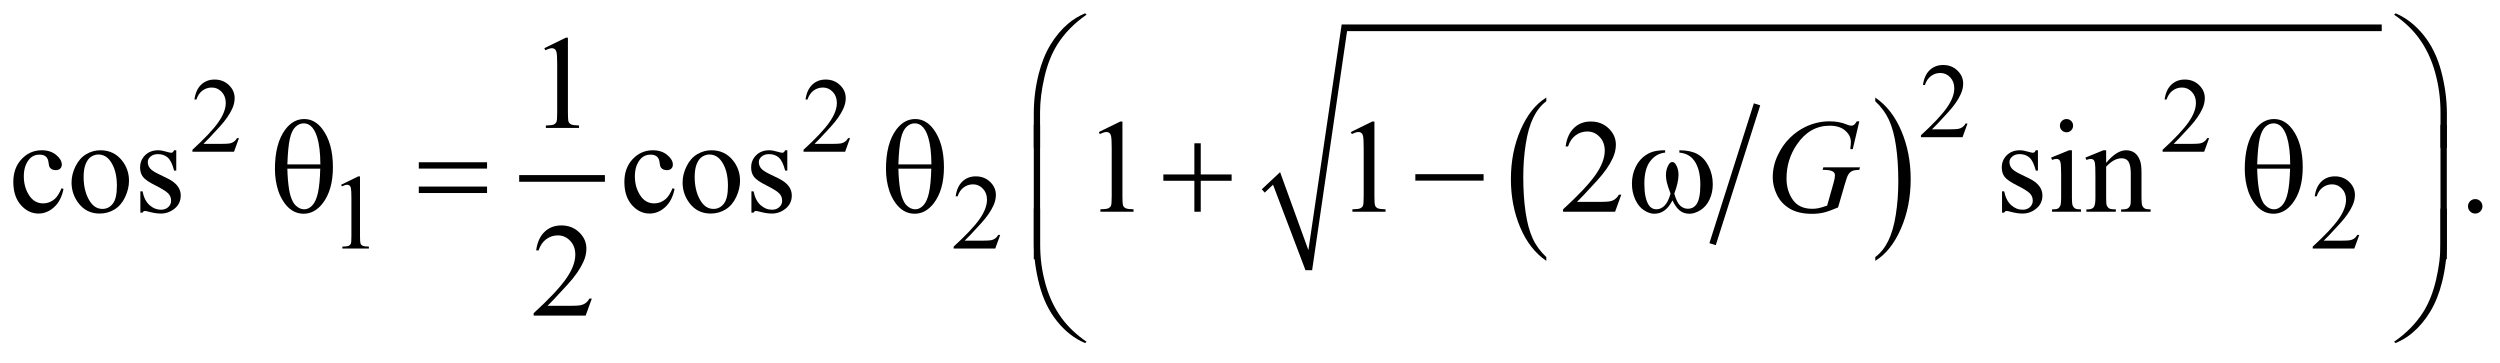 <?xml version="1.0" encoding="UTF-8"?>
<!DOCTYPE svg PUBLIC '-//W3C//DTD SVG 1.0//EN'
          'http://www.w3.org/TR/2001/REC-SVG-20010904/DTD/svg10.dtd'>
<svg stroke-dasharray="none" shape-rendering="auto" xmlns="http://www.w3.org/2000/svg" font-family="'Dialog'" text-rendering="auto" width="296" fill-opacity="1" color-interpolation="auto" color-rendering="auto" preserveAspectRatio="xMidYMid meet" font-size="12px" viewBox="0 0 296 43" fill="black" xmlns:xlink="http://www.w3.org/1999/xlink" stroke="black" image-rendering="auto" stroke-miterlimit="10" stroke-linecap="square" stroke-linejoin="miter" font-style="normal" stroke-width="1" height="43" stroke-dashoffset="0" font-weight="normal" stroke-opacity="1"
><!--Generated by the Batik Graphics2D SVG Generator--><defs id="genericDefs"
  /><g
  ><defs id="defs1"
    ><clipPath clipPathUnits="userSpaceOnUse" id="clipPath1"
      ><path d="M-1 -1 L186.497 -1 L186.497 25.774 L-1 25.774 L-1 -1 Z"
      /></clipPath
      ><clipPath clipPathUnits="userSpaceOnUse" id="clipPath2"
      ><path d="M-0 -0 L-0 24.774 L185.497 24.774 L185.497 -0 Z"
      /></clipPath
    ></defs
    ><g stroke-width="0.501" transform="scale(1.576,1.576) translate(1,1)"
    ><line y2="12.405" fill="none" x1="38.255" clip-path="url(#clipPath2)" x2="44.193" y1="12.405"
    /></g
    ><g stroke-width="0.501" transform="matrix(1.576,0,0,1.576,1.576,1.576)"
    ><line y2="17.105" fill="none" x1="130.925" clip-path="url(#clipPath2)" x2="127.737" y1="7.077"
    /></g
    ><g stroke-width="0.501" transform="matrix(1.576,0,0,1.576,1.576,1.576)"
    ><path d="M115.169 18.313 L115.169 18.596 C114.33 18.026 113.677 17.189 113.21 16.086 C112.742 14.982 112.509 13.775 112.509 12.463 C112.509 11.1 112.754 9.857 113.246 8.735 C113.737 7.614 114.379 6.813 115.169 6.33 L115.169 6.606 C114.773 6.904 114.449 7.312 114.195 7.83 C113.941 8.348 113.752 9.005 113.627 9.801 C113.501 10.597 113.439 11.427 113.439 12.291 C113.439 13.27 113.497 14.153 113.613 14.943 C113.728 15.732 113.905 16.387 114.143 16.907 C114.38 17.428 114.723 17.897 115.169 18.313 Z" stroke="none" clip-path="url(#clipPath2)"
    /></g
    ><g stroke-width="0.501" transform="matrix(1.576,0,0,1.576,1.576,1.576)"
    ><path d="M139.883 6.607 L139.883 6.331 C140.722 6.897 141.375 7.731 141.842 8.835 C142.31 9.938 142.544 11.145 142.544 12.458 C142.544 13.822 142.298 15.065 141.806 16.188 C141.315 17.311 140.674 18.114 139.883 18.596 L139.883 18.313 C140.281 18.015 140.608 17.607 140.862 17.089 C141.116 16.571 141.304 15.916 141.428 15.122 C141.552 14.328 141.614 13.496 141.614 12.628 C141.614 11.654 141.557 10.772 141.443 9.979 C141.329 9.187 141.152 8.532 140.913 8.012 C140.674 7.492 140.329 7.024 139.883 6.607 Z" stroke="none" clip-path="url(#clipPath2)"
    /></g
    ><g stroke-width="0.501" transform="matrix(1.576,0,0,1.576,1.576,1.576)"
    ><path d="M93.795 13.219 L95.17 11.934 L97.295 17.794 L99.795 0.84 L177.932 0.84 L177.932 1.341 L100.201 1.341 L97.576 19.299 L97.076 19.299 L94.639 12.875 L94.014 13.47 Z" fill-rule="evenodd" clip-path="url(#clipPath2)" stroke="none"
    /></g
    ><g stroke-width="0.501" transform="matrix(1.576,0,0,1.576,1.576,1.576)"
    ><path d="M146.812 8.283 L146.44 9.305 L143.315 9.305 L143.315 9.16 C144.234 8.319 144.881 7.632 145.256 7.099 C145.631 6.566 145.819 6.079 145.819 5.638 C145.819 5.301 145.716 5.025 145.51 4.808 C145.305 4.591 145.059 4.483 144.772 4.483 C144.512 4.483 144.278 4.559 144.071 4.712 C143.864 4.865 143.711 5.089 143.612 5.384 L143.467 5.384 C143.532 4.901 143.699 4.53 143.969 4.271 C144.239 4.013 144.575 3.883 144.979 3.883 C145.409 3.883 145.768 4.022 146.055 4.299 C146.343 4.576 146.487 4.902 146.487 5.278 C146.487 5.547 146.424 5.816 146.299 6.085 C146.107 6.508 145.794 6.956 145.361 7.429 C144.713 8.139 144.307 8.568 144.146 8.714 L145.529 8.714 C145.81 8.714 146.008 8.703 146.121 8.682 C146.234 8.661 146.337 8.619 146.428 8.555 C146.52 8.491 146.599 8.4 146.667 8.283 L146.812 8.283 Z" stroke="none" clip-path="url(#clipPath2)"
    /></g
    ><g stroke-width="0.501" transform="matrix(1.576,0,0,1.576,1.576,1.576)"
    ><path d="M16.952 9.376 L16.581 10.398 L13.456 10.398 L13.456 10.253 C14.375 9.412 15.023 8.725 15.398 8.192 C15.773 7.659 15.961 7.172 15.961 6.731 C15.961 6.394 15.858 6.118 15.652 5.901 C15.446 5.684 15.2 5.576 14.913 5.576 C14.653 5.576 14.419 5.652 14.212 5.805 C14.005 5.958 13.852 6.182 13.753 6.477 L13.608 6.477 C13.673 5.994 13.84 5.623 14.11 5.364 C14.38 5.106 14.716 4.976 15.12 4.976 C15.55 4.976 15.908 5.115 16.196 5.392 C16.484 5.669 16.628 5.995 16.628 6.371 C16.628 6.64 16.565 6.909 16.44 7.178 C16.247 7.601 15.935 8.049 15.502 8.522 C14.853 9.232 14.448 9.661 14.287 9.807 L15.67 9.807 C15.951 9.807 16.149 9.796 16.262 9.775 C16.375 9.754 16.477 9.712 16.569 9.648 C16.661 9.584 16.739 9.493 16.807 9.376 L16.952 9.376 Z" stroke="none" clip-path="url(#clipPath2)"
    /></g
    ><g stroke-width="0.501" transform="matrix(1.576,0,0,1.576,1.576,1.576)"
    ><path d="M62.862 9.376 L62.491 10.398 L59.366 10.398 L59.366 10.253 C60.285 9.412 60.933 8.725 61.308 8.192 C61.683 7.659 61.871 7.172 61.871 6.731 C61.871 6.394 61.768 6.118 61.562 5.901 C61.356 5.684 61.11 5.576 60.823 5.576 C60.563 5.576 60.329 5.652 60.122 5.805 C59.915 5.958 59.762 6.182 59.663 6.477 L59.518 6.477 C59.583 5.994 59.75 5.623 60.02 5.364 C60.29 5.106 60.626 4.976 61.03 4.976 C61.46 4.976 61.818 5.115 62.106 5.392 C62.394 5.669 62.538 5.995 62.538 6.371 C62.538 6.64 62.475 6.909 62.35 7.178 C62.157 7.601 61.845 8.049 61.412 8.522 C60.763 9.232 60.358 9.661 60.197 9.807 L61.58 9.807 C61.861 9.807 62.059 9.796 62.172 9.775 C62.285 9.754 62.387 9.712 62.479 9.648 C62.571 9.584 62.649 9.493 62.717 9.376 L62.862 9.376 Z" stroke="none" clip-path="url(#clipPath2)"
    /></g
    ><g stroke-width="0.501" transform="matrix(1.576,0,0,1.576,1.576,1.576)"
    ><path d="M164.966 9.376 L164.594 10.398 L161.469 10.398 L161.469 10.253 C162.388 9.412 163.035 8.725 163.41 8.192 C163.785 7.659 163.973 7.172 163.973 6.731 C163.973 6.394 163.87 6.118 163.664 5.901 C163.459 5.684 163.213 5.576 162.926 5.576 C162.666 5.576 162.432 5.652 162.225 5.805 C162.018 5.958 161.865 6.182 161.766 6.477 L161.621 6.477 C161.686 5.994 161.853 5.623 162.123 5.364 C162.393 5.106 162.729 4.976 163.133 4.976 C163.563 4.976 163.922 5.115 164.209 5.392 C164.497 5.669 164.641 5.995 164.641 6.371 C164.641 6.64 164.578 6.909 164.453 7.178 C164.261 7.601 163.948 8.049 163.515 8.522 C162.867 9.232 162.461 9.661 162.3 9.807 L163.683 9.807 C163.964 9.807 164.162 9.796 164.275 9.775 C164.388 9.754 164.491 9.712 164.582 9.648 C164.674 9.584 164.753 9.493 164.821 9.376 L164.966 9.376 Z" stroke="none" clip-path="url(#clipPath2)"
    /></g
    ><g stroke-width="0.501" transform="matrix(1.576,0,0,1.576,1.576,1.576)"
    ><path d="M24.627 12.881 L25.917 12.25 L26.046 12.25 L26.046 16.735 C26.046 17.033 26.058 17.218 26.083 17.292 C26.107 17.365 26.159 17.421 26.237 17.46 C26.315 17.499 26.474 17.522 26.714 17.527 L26.714 17.672 L24.721 17.672 L24.721 17.527 C24.971 17.521 25.133 17.5 25.205 17.462 C25.278 17.425 25.329 17.373 25.357 17.31 C25.386 17.246 25.4 17.055 25.4 16.736 L25.4 13.869 C25.4 13.482 25.387 13.234 25.36 13.125 C25.342 13.041 25.309 12.979 25.26 12.94 C25.212 12.901 25.154 12.881 25.086 12.881 C24.99 12.881 24.856 12.921 24.684 13.002 L24.627 12.881 Z" stroke="none" clip-path="url(#clipPath2)"
    /></g
    ><g stroke-width="0.501" transform="matrix(1.576,0,0,1.576,1.576,1.576)"
    ><path d="M74.141 16.65 L73.77 17.672 L70.645 17.672 L70.645 17.527 C71.564 16.685 72.212 15.999 72.587 15.466 C72.962 14.933 73.15 14.445 73.15 14.004 C73.15 13.667 73.047 13.391 72.841 13.174 C72.635 12.957 72.389 12.849 72.102 12.849 C71.842 12.849 71.608 12.925 71.401 13.078 C71.194 13.23 71.041 13.454 70.942 13.749 L70.797 13.749 C70.862 13.267 71.029 12.895 71.299 12.637 C71.569 12.379 71.905 12.249 72.309 12.249 C72.739 12.249 73.097 12.388 73.385 12.664 C73.673 12.941 73.817 13.268 73.817 13.643 C73.817 13.913 73.754 14.181 73.629 14.451 C73.436 14.874 73.124 15.321 72.691 15.794 C72.042 16.505 71.637 16.934 71.476 17.079 L72.859 17.079 C73.14 17.079 73.338 17.069 73.451 17.048 C73.564 17.027 73.666 16.985 73.758 16.921 C73.849 16.857 73.928 16.766 73.996 16.649 L74.141 16.649 Z" stroke="none" clip-path="url(#clipPath2)"
    /></g
    ><g stroke-width="0.501" transform="matrix(1.576,0,0,1.576,1.576,1.576)"
    ><path d="M176.244 16.65 L175.872 17.672 L172.747 17.672 L172.747 17.527 C173.666 16.685 174.313 15.999 174.688 15.466 C175.063 14.933 175.251 14.445 175.251 14.004 C175.251 13.667 175.148 13.391 174.942 13.174 C174.737 12.957 174.491 12.849 174.204 12.849 C173.944 12.849 173.71 12.925 173.503 13.078 C173.296 13.23 173.143 13.454 173.044 13.749 L172.899 13.749 C172.964 13.267 173.131 12.895 173.401 12.637 C173.671 12.379 174.007 12.249 174.411 12.249 C174.841 12.249 175.2 12.388 175.487 12.664 C175.775 12.941 175.919 13.268 175.919 13.643 C175.919 13.913 175.856 14.181 175.731 14.451 C175.539 14.874 175.226 15.321 174.793 15.794 C174.145 16.505 173.739 16.934 173.578 17.079 L174.961 17.079 C175.242 17.079 175.44 17.069 175.553 17.048 C175.666 17.027 175.769 16.985 175.86 16.921 C175.952 16.857 176.031 16.766 176.099 16.649 L176.244 16.649 Z" stroke="none" clip-path="url(#clipPath2)"
    /></g
    ><g stroke-width="0.501" transform="matrix(1.576,0,0,1.576,1.576,1.576)"
    ><path d="M39.893 2.621 L41.505 1.832 L41.666 1.832 L41.666 7.439 C41.666 7.811 41.681 8.043 41.712 8.134 C41.743 8.225 41.807 8.296 41.905 8.344 C42.003 8.393 42.201 8.421 42.501 8.427 L42.501 8.61 L40.01 8.61 L40.01 8.429 C40.323 8.423 40.525 8.395 40.616 8.348 C40.707 8.301 40.77 8.237 40.806 8.157 C40.842 8.077 40.86 7.838 40.86 7.44 L40.86 3.855 C40.86 3.372 40.843 3.062 40.811 2.925 C40.788 2.821 40.747 2.744 40.686 2.695 C40.625 2.646 40.553 2.622 40.469 2.622 C40.348 2.622 40.18 2.673 39.966 2.774 L39.893 2.621 Z" stroke="none" clip-path="url(#clipPath2)"
    /></g
    ><g stroke-width="0.501" transform="matrix(1.576,0,0,1.576,1.576,1.576)"
    ><path d="M3.77 13.203 C3.649 13.794 3.414 14.249 3.062 14.566 C2.71 14.884 2.321 15.044 1.895 15.044 C1.387 15.044 0.944 14.83 0.566 14.403 C0.189 13.975 0 13.397 0 12.668 C0 11.963 0.209 11.391 0.627 10.949 C1.045 10.509 1.548 10.288 2.134 10.288 C2.573 10.288 2.935 10.405 3.218 10.638 C3.501 10.871 3.643 11.114 3.643 11.365 C3.643 11.49 3.603 11.59 3.523 11.667 C3.443 11.744 3.332 11.782 3.189 11.782 C2.997 11.782 2.852 11.72 2.754 11.595 C2.698 11.527 2.662 11.396 2.644 11.203 C2.626 11.011 2.56 10.864 2.446 10.763 C2.332 10.665 2.174 10.617 1.972 10.617 C1.646 10.617 1.384 10.737 1.185 10.978 C0.921 11.298 0.789 11.721 0.789 12.247 C0.789 12.782 0.92 13.255 1.182 13.665 C1.446 14.075 1.8 14.28 2.247 14.28 C2.566 14.28 2.852 14.171 3.106 13.952 C3.285 13.802 3.459 13.529 3.628 13.135 L3.77 13.203 Z" stroke="none" clip-path="url(#clipPath2)"
    /></g
    ><g stroke-width="0.501" transform="matrix(1.576,0,0,1.576,1.576,1.576)"
    ><path d="M6.538 10.289 C7.215 10.289 7.759 10.547 8.169 11.063 C8.518 11.503 8.691 12.009 8.691 12.581 C8.691 12.982 8.595 13.39 8.403 13.801 C8.211 14.212 7.946 14.523 7.61 14.731 C7.273 14.94 6.898 15.044 6.485 15.044 C5.811 15.044 5.276 14.775 4.878 14.236 C4.543 13.782 4.375 13.273 4.375 12.709 C4.375 12.298 4.477 11.888 4.68 11.481 C4.883 11.074 5.151 10.774 5.483 10.581 C5.815 10.386 6.167 10.289 6.538 10.289 ZM6.386 10.608 C6.213 10.608 6.04 10.659 5.866 10.762 C5.692 10.864 5.551 11.045 5.443 11.303 C5.335 11.561 5.282 11.892 5.282 12.297 C5.282 12.949 5.411 13.513 5.67 13.985 C5.929 14.459 6.27 14.695 6.693 14.695 C7.008 14.695 7.269 14.565 7.474 14.303 C7.679 14.042 7.782 13.593 7.782 12.956 C7.782 12.159 7.611 11.533 7.269 11.075 C7.039 10.764 6.744 10.608 6.386 10.608 Z" stroke="none" clip-path="url(#clipPath2)"
    /></g
    ><g stroke-width="0.501" transform="matrix(1.576,0,0,1.576,1.576,1.576)"
    ><path d="M12.242 10.289 L12.242 11.817 L12.081 11.817 C11.957 11.337 11.798 11.01 11.605 10.838 C11.411 10.665 11.165 10.579 10.865 10.579 C10.637 10.579 10.453 10.639 10.313 10.76 C10.173 10.88 10.103 11.015 10.103 11.161 C10.103 11.344 10.155 11.501 10.259 11.632 C10.36 11.765 10.565 11.907 10.875 12.058 L11.588 12.406 C12.249 12.729 12.579 13.155 12.579 13.683 C12.579 14.091 12.425 14.42 12.118 14.67 C11.811 14.92 11.466 15.044 11.085 15.044 C10.812 15.044 10.499 14.995 10.147 14.898 C10.04 14.866 9.952 14.849 9.883 14.849 C9.808 14.849 9.75 14.891 9.707 14.976 L9.546 14.976 L9.546 13.374 L9.707 13.374 C9.798 13.832 9.973 14.176 10.229 14.408 C10.486 14.639 10.774 14.756 11.094 14.756 C11.319 14.756 11.502 14.69 11.643 14.557 C11.785 14.425 11.855 14.266 11.855 14.08 C11.855 13.854 11.776 13.665 11.618 13.512 C11.46 13.359 11.145 13.164 10.673 12.929 C10.201 12.694 9.892 12.482 9.745 12.292 C9.599 12.106 9.525 11.871 9.525 11.587 C9.525 11.218 9.651 10.909 9.903 10.661 C10.155 10.413 10.482 10.289 10.882 10.289 C11.058 10.289 11.271 10.327 11.522 10.402 C11.688 10.451 11.798 10.475 11.854 10.475 C11.906 10.475 11.947 10.463 11.976 10.441 C12.005 10.419 12.039 10.368 12.079 10.289 L12.242 10.289 Z" stroke="none" clip-path="url(#clipPath2)"
    /></g
    ><g stroke-width="0.501" transform="matrix(1.576,0,0,1.576,1.576,1.576)"
    ><path d="M49.677 13.203 C49.556 13.794 49.321 14.249 48.969 14.566 C48.617 14.884 48.228 15.044 47.802 15.044 C47.294 15.044 46.851 14.83 46.473 14.403 C46.096 13.975 45.907 13.397 45.907 12.669 C45.907 11.964 46.116 11.392 46.534 10.95 C46.952 10.51 47.455 10.289 48.041 10.289 C48.48 10.289 48.842 10.406 49.125 10.639 C49.408 10.872 49.55 11.115 49.55 11.366 C49.55 11.491 49.51 11.591 49.43 11.668 C49.35 11.745 49.239 11.783 49.096 11.783 C48.904 11.783 48.759 11.721 48.661 11.596 C48.605 11.528 48.569 11.397 48.551 11.204 C48.533 11.012 48.467 10.865 48.353 10.764 C48.239 10.666 48.081 10.618 47.879 10.618 C47.553 10.618 47.291 10.738 47.092 10.979 C46.828 11.299 46.696 11.722 46.696 12.248 C46.696 12.783 46.827 13.256 47.089 13.666 C47.351 14.075 47.705 14.28 48.152 14.28 C48.471 14.28 48.757 14.171 49.011 13.952 C49.19 13.802 49.364 13.529 49.533 13.135 L49.677 13.203 Z" stroke="none" clip-path="url(#clipPath2)"
    /></g
    ><g stroke-width="0.501" transform="matrix(1.576,0,0,1.576,1.576,1.576)"
    ><path d="M52.444 10.289 C53.121 10.289 53.665 10.547 54.075 11.063 C54.424 11.503 54.597 12.009 54.597 12.581 C54.597 12.982 54.501 13.39 54.309 13.801 C54.117 14.212 53.852 14.523 53.516 14.731 C53.179 14.94 52.804 15.044 52.391 15.044 C51.717 15.044 51.182 14.775 50.784 14.236 C50.449 13.782 50.281 13.273 50.281 12.709 C50.281 12.298 50.383 11.888 50.586 11.481 C50.789 11.074 51.057 10.774 51.389 10.581 C51.722 10.386 52.073 10.289 52.444 10.289 ZM52.293 10.608 C52.12 10.608 51.947 10.659 51.773 10.762 C51.599 10.864 51.458 11.045 51.35 11.303 C51.242 11.561 51.189 11.892 51.189 12.297 C51.189 12.949 51.318 13.513 51.577 13.985 C51.836 14.459 52.177 14.695 52.6 14.695 C52.915 14.695 53.176 14.565 53.381 14.303 C53.586 14.042 53.689 13.593 53.689 12.956 C53.689 12.159 53.518 11.533 53.176 11.075 C52.945 10.764 52.651 10.608 52.293 10.608 Z" stroke="none" clip-path="url(#clipPath2)"
    /></g
    ><g stroke-width="0.501" transform="matrix(1.576,0,0,1.576,1.576,1.576)"
    ><path d="M58.148 10.289 L58.148 11.817 L57.987 11.817 C57.863 11.337 57.704 11.01 57.511 10.838 C57.317 10.665 57.071 10.579 56.771 10.579 C56.543 10.579 56.359 10.639 56.219 10.76 C56.079 10.88 56.009 11.015 56.009 11.161 C56.009 11.344 56.061 11.501 56.165 11.632 C56.266 11.765 56.471 11.907 56.781 12.058 L57.494 12.406 C58.155 12.729 58.485 13.155 58.485 13.683 C58.485 14.091 58.331 14.42 58.024 14.67 C57.717 14.92 57.372 15.044 56.991 15.044 C56.718 15.044 56.405 14.995 56.053 14.898 C55.946 14.866 55.858 14.849 55.789 14.849 C55.714 14.849 55.656 14.891 55.613 14.976 L55.452 14.976 L55.452 13.374 L55.613 13.374 C55.704 13.832 55.879 14.176 56.135 14.408 C56.392 14.639 56.68 14.756 57 14.756 C57.225 14.756 57.408 14.69 57.549 14.557 C57.691 14.425 57.761 14.266 57.761 14.08 C57.761 13.854 57.682 13.665 57.524 13.512 C57.366 13.359 57.051 13.164 56.579 12.929 C56.107 12.694 55.798 12.482 55.651 12.292 C55.505 12.106 55.431 11.871 55.431 11.587 C55.431 11.218 55.557 10.909 55.809 10.661 C56.061 10.413 56.388 10.289 56.788 10.289 C56.964 10.289 57.177 10.327 57.428 10.402 C57.594 10.451 57.704 10.475 57.76 10.475 C57.812 10.475 57.853 10.463 57.882 10.441 C57.911 10.419 57.945 10.368 57.985 10.289 L58.148 10.289 Z" stroke="none" clip-path="url(#clipPath2)"
    /></g
    ><g stroke-width="0.501" transform="matrix(1.576,0,0,1.576,1.576,1.576)"
    ><path d="M81.552 8.918 L83.164 8.129 L83.325 8.129 L83.325 13.736 C83.325 14.108 83.34 14.34 83.371 14.431 C83.402 14.522 83.466 14.592 83.564 14.641 C83.662 14.69 83.86 14.718 84.16 14.724 L84.16 14.906 L81.669 14.906 L81.669 14.724 C81.982 14.718 82.184 14.691 82.275 14.644 C82.366 14.596 82.429 14.533 82.465 14.453 C82.501 14.373 82.519 14.134 82.519 13.736 L82.519 10.151 C82.519 9.668 82.502 9.358 82.47 9.221 C82.447 9.117 82.406 9.04 82.345 8.991 C82.284 8.942 82.212 8.918 82.128 8.918 C82.007 8.918 81.839 8.969 81.625 9.07 L81.552 8.918 Z" stroke="none" clip-path="url(#clipPath2)"
    /></g
    ><g stroke-width="0.501" transform="matrix(1.576,0,0,1.576,1.576,1.576)"
    ><path d="M100.484 8.918 L102.095 8.129 L102.256 8.129 L102.256 13.736 C102.256 14.108 102.272 14.34 102.303 14.431 C102.334 14.522 102.398 14.592 102.495 14.641 C102.592 14.69 102.792 14.718 103.092 14.724 L103.092 14.906 L100.601 14.906 L100.601 14.724 C100.914 14.718 101.116 14.691 101.206 14.644 C101.298 14.596 101.361 14.533 101.396 14.453 C101.432 14.373 101.45 14.134 101.45 13.736 L101.45 10.151 C101.45 9.668 101.434 9.358 101.401 9.221 C101.379 9.117 101.337 9.04 101.277 8.991 C101.216 8.942 101.144 8.918 101.059 8.918 C100.939 8.918 100.771 8.969 100.556 9.07 L100.484 8.918 Z" stroke="none" clip-path="url(#clipPath2)"
    /></g
    ><g stroke-width="0.501" transform="matrix(1.576,0,0,1.576,1.576,1.576)"
    ><path d="M120.801 13.628 L120.337 14.906 L116.43 14.906 L116.43 14.724 C117.579 13.673 118.388 12.815 118.857 12.149 C119.326 11.483 119.56 10.875 119.56 10.322 C119.56 9.901 119.432 9.555 119.174 9.284 C118.917 9.013 118.61 8.878 118.251 8.878 C117.926 8.878 117.634 8.973 117.375 9.164 C117.116 9.355 116.925 9.635 116.801 10.004 L116.62 10.004 C116.701 9.4 116.911 8.937 117.248 8.613 C117.585 8.289 118.006 8.128 118.51 8.128 C119.047 8.128 119.496 8.301 119.856 8.647 C120.215 8.993 120.396 9.401 120.396 9.871 C120.396 10.207 120.318 10.544 120.162 10.88 C119.921 11.409 119.53 11.969 118.989 12.56 C118.178 13.448 117.673 13.984 117.47 14.166 L119.199 14.166 C119.551 14.166 119.798 14.153 119.939 14.127 C120.08 14.101 120.209 14.048 120.323 13.968 C120.436 13.888 120.536 13.775 120.621 13.627 L120.801 13.627 Z" stroke="none" clip-path="url(#clipPath2)"
    /></g
    ><g stroke-width="0.501" transform="matrix(1.576,0,0,1.576,1.576,1.576)"
    ><path d="M152.104 10.289 L152.104 11.817 L151.943 11.817 C151.82 11.337 151.661 11.01 151.467 10.838 C151.273 10.665 151.027 10.579 150.727 10.579 C150.499 10.579 150.315 10.639 150.175 10.76 C150.035 10.88 149.965 11.015 149.965 11.161 C149.965 11.344 150.017 11.501 150.121 11.632 C150.222 11.765 150.428 11.907 150.736 12.058 L151.449 12.406 C152.11 12.729 152.441 13.155 152.441 13.683 C152.441 14.091 152.287 14.42 151.979 14.67 C151.671 14.92 151.327 15.044 150.946 15.044 C150.673 15.044 150.36 14.995 150.008 14.898 C149.901 14.866 149.813 14.849 149.744 14.849 C149.669 14.849 149.61 14.891 149.568 14.976 L149.407 14.976 L149.407 13.374 L149.568 13.374 C149.659 13.832 149.834 14.176 150.09 14.408 C150.347 14.639 150.636 14.756 150.954 14.756 C151.179 14.756 151.362 14.69 151.504 14.557 C151.646 14.425 151.716 14.266 151.716 14.08 C151.716 13.854 151.638 13.665 151.48 13.512 C151.322 13.359 151.007 13.164 150.535 12.929 C150.063 12.694 149.754 12.482 149.607 12.292 C149.461 12.106 149.387 11.871 149.387 11.587 C149.387 11.218 149.513 10.909 149.766 10.661 C150.018 10.413 150.344 10.289 150.745 10.289 C150.921 10.289 151.135 10.327 151.385 10.402 C151.551 10.451 151.662 10.475 151.717 10.475 C151.77 10.475 151.81 10.463 151.839 10.441 C151.868 10.419 151.902 10.368 151.942 10.289 L152.104 10.289 Z" stroke="none" clip-path="url(#clipPath2)"
    /></g
    ><g stroke-width="0.501" transform="matrix(1.576,0,0,1.576,1.576,1.576)"
    ><path d="M154.657 10.289 L154.657 13.893 C154.657 14.174 154.678 14.361 154.719 14.454 C154.759 14.547 154.82 14.617 154.9 14.662 C154.979 14.708 155.126 14.73 155.337 14.73 L155.337 14.907 L153.164 14.907 L153.164 14.73 C153.382 14.73 153.528 14.709 153.603 14.667 C153.678 14.625 153.738 14.555 153.782 14.457 C153.826 14.358 153.847 14.171 153.847 13.894 L153.847 12.165 C153.847 11.679 153.832 11.364 153.803 11.22 C153.781 11.116 153.744 11.043 153.696 11.002 C153.647 10.962 153.581 10.94 153.496 10.94 C153.405 10.94 153.294 10.965 153.164 11.014 L153.096 10.837 L154.444 10.289 L154.657 10.289 ZM154.252 7.943 C154.389 7.943 154.505 7.991 154.602 8.088 C154.698 8.184 154.746 8.301 154.746 8.438 C154.746 8.575 154.698 8.692 154.602 8.791 C154.505 8.889 154.389 8.938 154.252 8.938 C154.115 8.938 153.998 8.889 153.9 8.791 C153.802 8.693 153.754 8.576 153.754 8.438 C153.754 8.3 153.802 8.184 153.899 8.088 C153.994 7.992 154.112 7.943 154.252 7.943 Z" stroke="none" clip-path="url(#clipPath2)"
    /></g
    ><g stroke-width="0.501" transform="matrix(1.576,0,0,1.576,1.576,1.576)"
    ><path d="M157.227 11.239 C157.751 10.606 158.251 10.289 158.726 10.289 C158.97 10.289 159.181 10.35 159.357 10.473 C159.533 10.595 159.672 10.797 159.777 11.077 C159.848 11.274 159.884 11.574 159.884 11.979 L159.884 13.893 C159.884 14.177 159.906 14.37 159.952 14.471 C159.987 14.552 160.045 14.617 160.125 14.661 C160.205 14.707 160.353 14.729 160.567 14.729 L160.567 14.906 L158.354 14.906 L158.354 14.73 L158.447 14.73 C158.656 14.73 158.801 14.699 158.885 14.635 C158.969 14.571 159.026 14.477 159.059 14.353 C159.072 14.304 159.079 14.151 159.079 13.893 L159.079 12.057 C159.079 11.649 159.025 11.352 158.92 11.168 C158.815 10.982 158.636 10.891 158.385 10.891 C157.998 10.891 157.613 11.104 157.228 11.528 L157.228 13.893 C157.228 14.197 157.247 14.384 157.282 14.456 C157.328 14.551 157.39 14.62 157.47 14.664 C157.549 14.708 157.711 14.729 157.955 14.729 L157.955 14.906 L155.743 14.906 L155.743 14.73 L155.841 14.73 C156.069 14.73 156.223 14.672 156.303 14.556 C156.382 14.441 156.422 14.219 156.422 13.893 L156.422 12.228 C156.422 11.69 156.41 11.362 156.386 11.244 C156.362 11.127 156.323 11.047 156.274 11.005 C156.223 10.962 156.156 10.941 156.071 10.941 C155.98 10.941 155.871 10.966 155.744 11.015 L155.671 10.838 L157.019 10.29 L157.229 10.29 L157.229 11.239 Z" stroke="none" clip-path="url(#clipPath2)"
    /></g
    ><g stroke-width="0.501" transform="matrix(1.576,0,0,1.576,1.576,1.576)"
    ><path d="M184.955 13.957 C185.108 13.957 185.237 14.011 185.341 14.116 C185.445 14.222 185.497 14.35 185.497 14.501 C185.497 14.652 185.444 14.779 185.339 14.885 C185.233 14.991 185.105 15.044 184.955 15.044 C184.805 15.044 184.678 14.991 184.572 14.885 C184.466 14.78 184.413 14.652 184.413 14.501 C184.413 14.348 184.466 14.219 184.572 14.114 C184.678 14.009 184.806 13.957 184.955 13.957 Z" stroke="none" clip-path="url(#clipPath2)"
    /></g
    ><g stroke-width="0.501" transform="matrix(1.576,0,0,1.576,1.576,1.576)"
    ><path d="M43.462 21.433 L42.998 22.711 L39.091 22.711 L39.091 22.53 C40.24 21.479 41.049 20.621 41.518 19.955 C41.987 19.289 42.221 18.681 42.221 18.129 C42.221 17.707 42.093 17.361 41.835 17.09 C41.578 16.819 41.27 16.684 40.912 16.684 C40.586 16.684 40.294 16.78 40.035 16.971 C39.776 17.161 39.585 17.442 39.461 17.811 L39.28 17.811 C39.362 17.207 39.571 16.743 39.907 16.42 C40.244 16.097 40.665 15.935 41.17 15.935 C41.707 15.935 42.155 16.108 42.515 16.455 C42.875 16.801 43.055 17.209 43.055 17.679 C43.055 18.016 42.977 18.352 42.821 18.688 C42.58 19.217 42.19 19.777 41.649 20.368 C40.838 21.256 40.332 21.792 40.13 21.974 L41.859 21.974 C42.211 21.974 42.457 21.961 42.599 21.935 C42.741 21.909 42.869 21.856 42.982 21.776 C43.096 21.696 43.195 21.583 43.28 21.435 L43.462 21.435 Z" stroke="none" clip-path="url(#clipPath2)"
    /></g
    ><g stroke-width="0.501" transform="matrix(1.576,0,0,1.576,1.576,1.576)"
    ><path d="M138.685 8.115 L138.192 10.206 L138.006 10.206 C138.035 9.961 138.05 9.78 138.05 9.663 C138.05 9.343 137.909 9.06 137.627 8.813 C137.346 8.566 136.957 8.443 136.463 8.443 C135.45 8.443 134.623 8.92 133.982 9.873 C133.471 10.628 133.215 11.472 133.215 12.405 C133.215 13.025 133.373 13.56 133.689 14.01 C134.005 14.461 134.492 14.686 135.15 14.686 C135.312 14.686 135.466 14.671 135.611 14.642 C135.756 14.613 135.975 14.547 136.268 14.447 L136.751 12.738 C136.819 12.503 136.854 12.315 136.854 12.175 C136.854 12.058 136.811 11.968 136.727 11.905 C136.59 11.811 136.369 11.763 136.063 11.763 L135.926 11.763 L135.98 11.572 L138.734 11.572 L138.685 11.763 C138.434 11.766 138.252 11.795 138.138 11.851 C138.024 11.907 137.926 12.001 137.845 12.135 C137.789 12.223 137.7 12.48 137.576 12.904 L137.088 14.584 C136.642 14.776 136.282 14.904 136.009 14.969 C135.736 15.032 135.447 15.064 135.145 15.064 C134.448 15.064 133.883 14.933 133.45 14.67 C133.017 14.407 132.697 14.06 132.491 13.627 C132.284 13.194 132.18 12.764 132.18 12.337 C132.18 11.762 132.3 11.216 132.541 10.698 C132.782 10.181 133.082 9.743 133.442 9.386 C133.801 9.028 134.193 8.747 134.616 8.541 C135.199 8.257 135.811 8.115 136.453 8.115 C136.925 8.115 137.351 8.194 137.732 8.35 C137.885 8.413 137.998 8.443 138.069 8.443 C138.15 8.443 138.219 8.424 138.277 8.387 C138.334 8.349 138.408 8.259 138.499 8.115 L138.685 8.115 Z" stroke="none" clip-path="url(#clipPath2)"
    /></g
    ><g stroke-width="0.501" transform="matrix(1.576,0,0,1.576,1.576,1.576)"
    ><path d="M76.665 10.103 L76.665 7.527 C76.665 6.521 76.787 5.534 77.031 4.564 C77.24 3.731 77.534 3 77.913 2.37 C78.292 1.74 78.736 1.21 79.244 0.779 C79.615 0.462 80.04 0.203 80.518 0 L80.63 0.103 C79.712 0.736 78.983 1.479 78.442 2.331 C78.012 3.014 77.687 3.831 77.467 4.785 C77.247 5.738 77.137 6.619 77.137 7.429 L77.137 10.103 L76.665 10.103 Z" stroke="none" clip-path="url(#clipPath2)"
    /></g
    ><g stroke-width="0.501" transform="matrix(1.576,0,0,1.576,1.576,1.576)"
    ><path d="M182.826 10.103 L182.347 10.103 L182.347 7.429 C182.347 6.397 182.21 5.394 181.937 4.417 C181.664 3.441 181.253 2.584 180.707 1.846 C180.235 1.206 179.62 0.625 178.861 0.103 L178.973 0 C179.757 0.33 180.455 0.872 181.066 1.626 C181.677 2.38 182.123 3.293 182.404 4.366 C182.685 5.439 182.827 6.492 182.827 7.527 L182.827 10.103 Z" stroke="none" clip-path="url(#clipPath2)"
    /></g
    ><g stroke-width="0.501" transform="matrix(1.576,0,0,1.576,1.576,1.576)"
    ><path d="M19.655 11.7 C19.655 10.413 19.915 9.423 20.436 8.727 C20.83 8.205 21.302 7.943 21.853 7.943 C22.387 7.943 22.843 8.194 23.22 8.697 C23.747 9.399 24.011 10.354 24.011 11.561 C24.011 12.71 23.752 13.618 23.235 14.284 C22.831 14.8 22.356 15.057 21.809 15.057 C21.513 15.057 21.243 14.986 20.998 14.842 C20.753 14.698 20.537 14.491 20.348 14.22 C20.16 13.949 20.015 13.661 19.913 13.358 C19.742 12.837 19.655 12.284 19.655 11.7 ZM23.069 11.352 C23.065 10.5 22.984 9.816 22.825 9.3 C22.701 8.905 22.537 8.623 22.332 8.453 C22.182 8.329 22.01 8.267 21.814 8.267 C21.592 8.267 21.389 8.353 21.204 8.526 C21.018 8.699 20.877 8.988 20.781 9.393 C20.685 9.798 20.621 10.451 20.588 11.352 L23.069 11.352 ZM20.588 11.674 C20.601 12.256 20.645 12.778 20.72 13.241 C20.776 13.594 20.871 13.9 21.009 14.162 C21.09 14.318 21.209 14.452 21.365 14.56 C21.521 14.67 21.689 14.724 21.868 14.724 C22.076 14.724 22.274 14.626 22.461 14.431 C22.648 14.235 22.79 13.919 22.886 13.486 C22.982 13.051 23.04 12.448 23.059 11.673 L20.588 11.673 Z" stroke="none" clip-path="url(#clipPath2)"
    /></g
    ><g stroke-width="0.501" transform="matrix(1.576,0,0,1.576,1.576,1.576)"
    ><path d="M30.463 11.19 L35.591 11.19 L35.591 11.665 L30.463 11.665 L30.463 11.19 ZM30.463 13.016 L35.591 13.016 L35.591 13.501 L30.463 13.501 L30.463 13.016 Z" stroke="none" clip-path="url(#clipPath2)"
    /></g
    ><g stroke-width="0.501" transform="matrix(1.576,0,0,1.576,1.576,1.576)"
    ><path d="M65.56 11.7 C65.56 10.413 65.82 9.423 66.341 8.727 C66.735 8.205 67.207 7.943 67.758 7.943 C68.292 7.943 68.748 8.194 69.125 8.697 C69.652 9.399 69.916 10.354 69.916 11.561 C69.916 12.71 69.657 13.618 69.14 14.284 C68.736 14.8 68.261 15.057 67.714 15.057 C67.418 15.057 67.148 14.986 66.903 14.842 C66.658 14.698 66.442 14.491 66.253 14.22 C66.065 13.949 65.92 13.661 65.818 13.358 C65.646 12.837 65.56 12.284 65.56 11.7 ZM68.974 11.352 C68.97 10.5 68.889 9.816 68.729 9.3 C68.605 8.905 68.441 8.623 68.236 8.453 C68.086 8.329 67.914 8.267 67.718 8.267 C67.496 8.267 67.293 8.353 67.108 8.526 C66.922 8.699 66.781 8.988 66.685 9.393 C66.589 9.798 66.525 10.451 66.492 11.352 L68.974 11.352 ZM66.493 11.674 C66.506 12.256 66.55 12.778 66.625 13.241 C66.681 13.594 66.776 13.9 66.914 14.162 C66.995 14.318 67.114 14.452 67.27 14.56 C67.426 14.67 67.594 14.724 67.773 14.724 C67.981 14.724 68.179 14.626 68.366 14.431 C68.553 14.235 68.695 13.919 68.791 13.486 C68.887 13.051 68.945 12.448 68.964 11.673 L66.493 11.673 Z" stroke="none" clip-path="url(#clipPath2)"
    /></g
    ><g stroke-width="0.501" transform="matrix(1.576,0,0,1.576,1.576,1.576)"
    ><path d="M88.729 9.765 L89.208 9.765 L89.208 12.106 L91.528 12.106 L91.528 12.581 L89.208 12.581 L89.208 14.907 L88.729 14.907 L88.729 12.581 L86.399 12.581 L86.399 12.106 L88.729 12.106 L88.729 9.765 Z" stroke="none" clip-path="url(#clipPath2)"
    /></g
    ><g stroke-width="0.501" transform="matrix(1.576,0,0,1.576,1.576,1.576)"
    ><path d="M105.33 12.086 L110.458 12.086 L110.458 12.57 L105.33 12.57 L105.33 12.086 Z" stroke="none" clip-path="url(#clipPath2)"
    /></g
    ><g stroke-width="0.501" transform="matrix(1.576,0,0,1.576,1.576,1.576)"
    ><path d="M125.166 10.465 L125.166 10.289 C125.716 10.289 126.165 10.383 126.514 10.571 C126.862 10.759 127.143 11.06 127.356 11.477 C127.57 11.893 127.676 12.349 127.676 12.845 C127.676 13.266 127.593 13.652 127.427 14 C127.261 14.35 127.033 14.613 126.745 14.791 C126.457 14.969 126.182 15.058 125.923 15.058 C125.636 15.058 125.392 14.977 125.191 14.814 C124.989 14.651 124.808 14.398 124.649 14.054 C124.469 14.401 124.267 14.655 124.041 14.816 C123.814 14.978 123.562 15.058 123.281 15.058 C123.037 15.058 122.779 14.971 122.508 14.796 C122.236 14.621 122.017 14.353 121.851 13.988 C121.685 13.623 121.602 13.229 121.602 12.805 C121.602 12.345 121.695 11.925 121.88 11.546 C122.024 11.253 122.206 11.009 122.43 10.817 C122.653 10.625 122.89 10.488 123.14 10.408 C123.391 10.328 123.71 10.288 124.097 10.288 L124.097 10.464 C123.645 10.51 123.271 10.724 122.977 11.109 C122.682 11.492 122.535 12.056 122.535 12.8 C122.535 13.534 122.647 14.073 122.872 14.416 C123.009 14.621 123.201 14.724 123.448 14.724 C123.653 14.724 123.848 14.64 124.032 14.47 C124.216 14.3 124.373 13.993 124.503 13.549 C124.36 13.167 124.267 12.883 124.223 12.697 C124.179 12.51 124.157 12.333 124.157 12.163 C124.157 11.847 124.23 11.573 124.377 11.345 C124.449 11.232 124.533 11.174 124.632 11.174 C124.733 11.174 124.819 11.232 124.891 11.345 C125.031 11.561 125.101 11.824 125.101 12.134 C125.101 12.513 124.995 12.985 124.784 13.549 C124.911 13.996 125.059 14.297 125.23 14.452 C125.401 14.607 125.594 14.684 125.809 14.684 C126.063 14.684 126.268 14.584 126.424 14.385 C126.635 14.117 126.741 13.616 126.741 12.882 C126.741 11.99 126.544 11.333 126.15 10.908 C125.909 10.653 125.582 10.504 125.166 10.465 Z" stroke="none" clip-path="url(#clipPath2)"
    /></g
    ><g stroke-width="0.501" transform="matrix(1.576,0,0,1.576,1.576,1.576)"
    ><path d="M167.642 11.7 C167.642 10.413 167.903 9.423 168.423 8.727 C168.818 8.205 169.289 7.943 169.839 7.943 C170.373 7.943 170.829 8.194 171.207 8.697 C171.734 9.399 171.998 10.354 171.998 11.561 C171.998 12.71 171.739 13.618 171.222 14.284 C170.818 14.8 170.342 15.057 169.795 15.057 C169.499 15.057 169.229 14.986 168.984 14.842 C168.739 14.698 168.523 14.491 168.335 14.22 C168.147 13.949 168.001 13.661 167.9 13.358 C167.728 12.837 167.642 12.284 167.642 11.7 ZM171.056 11.352 C171.052 10.499 170.971 9.816 170.812 9.3 C170.688 8.905 170.523 8.623 170.318 8.453 C170.169 8.329 169.996 8.267 169.8 8.267 C169.579 8.267 169.375 8.353 169.19 8.526 C169.004 8.699 168.864 8.988 168.768 9.393 C168.671 9.798 168.607 10.451 168.575 11.352 L171.056 11.352 ZM168.574 11.674 C168.587 12.256 168.631 12.778 168.706 13.241 C168.762 13.594 168.857 13.9 168.994 14.162 C169.076 14.318 169.194 14.452 169.35 14.56 C169.506 14.67 169.674 14.724 169.853 14.724 C170.062 14.724 170.259 14.626 170.447 14.431 C170.635 14.235 170.776 13.919 170.872 13.486 C170.968 13.051 171.026 12.448 171.046 11.673 L168.574 11.673 Z" stroke="none" clip-path="url(#clipPath2)"
    /></g
    ><g stroke-width="0.501" transform="matrix(1.576,0,0,1.576,1.576,1.576)"
    ><path d="M77.139 18.477 L76.665 18.477 L76.665 8.375 L77.139 8.375 L77.139 18.477 Z" stroke="none" clip-path="url(#clipPath2)"
    /></g
    ><g stroke-width="0.501" transform="matrix(1.576,0,0,1.576,1.576,1.576)"
    ><path d="M182.821 18.477 L182.346 18.477 L182.346 8.375 L182.821 8.375 L182.821 18.477 Z" stroke="none" clip-path="url(#clipPath2)"
    /></g
    ><g stroke-width="0.501" transform="matrix(1.576,0,0,1.576,1.576,1.576)"
    ><path d="M76.665 14.672 L77.139 14.672 L77.139 17.351 C77.139 18.382 77.277 19.386 77.552 20.362 C77.827 21.339 78.239 22.196 78.785 22.933 C79.257 23.57 79.872 24.151 80.631 24.676 L80.519 24.774 C79.734 24.445 79.037 23.904 78.427 23.151 C77.816 22.399 77.37 21.485 77.089 20.412 C76.807 19.338 76.667 18.285 76.667 17.253 L76.667 14.672 Z" stroke="none" clip-path="url(#clipPath2)"
    /></g
    ><g stroke-width="0.501" transform="matrix(1.576,0,0,1.576,1.576,1.576)"
    ><path d="M182.826 14.672 L182.826 17.252 C182.826 18.258 182.703 19.243 182.459 20.21 C182.251 21.046 181.957 21.778 181.578 22.408 C181.198 23.039 180.753 23.569 180.242 24 C179.874 24.316 179.451 24.574 178.972 24.773 L178.86 24.675 C179.778 24.042 180.507 23.299 181.048 22.447 C181.478 21.764 181.802 20.947 182.02 19.993 C182.239 19.04 182.347 18.159 182.347 17.349 L182.347 14.67 L182.826 14.67 Z" stroke="none" clip-path="url(#clipPath2)"
    /></g
  ></g
></svg
>

